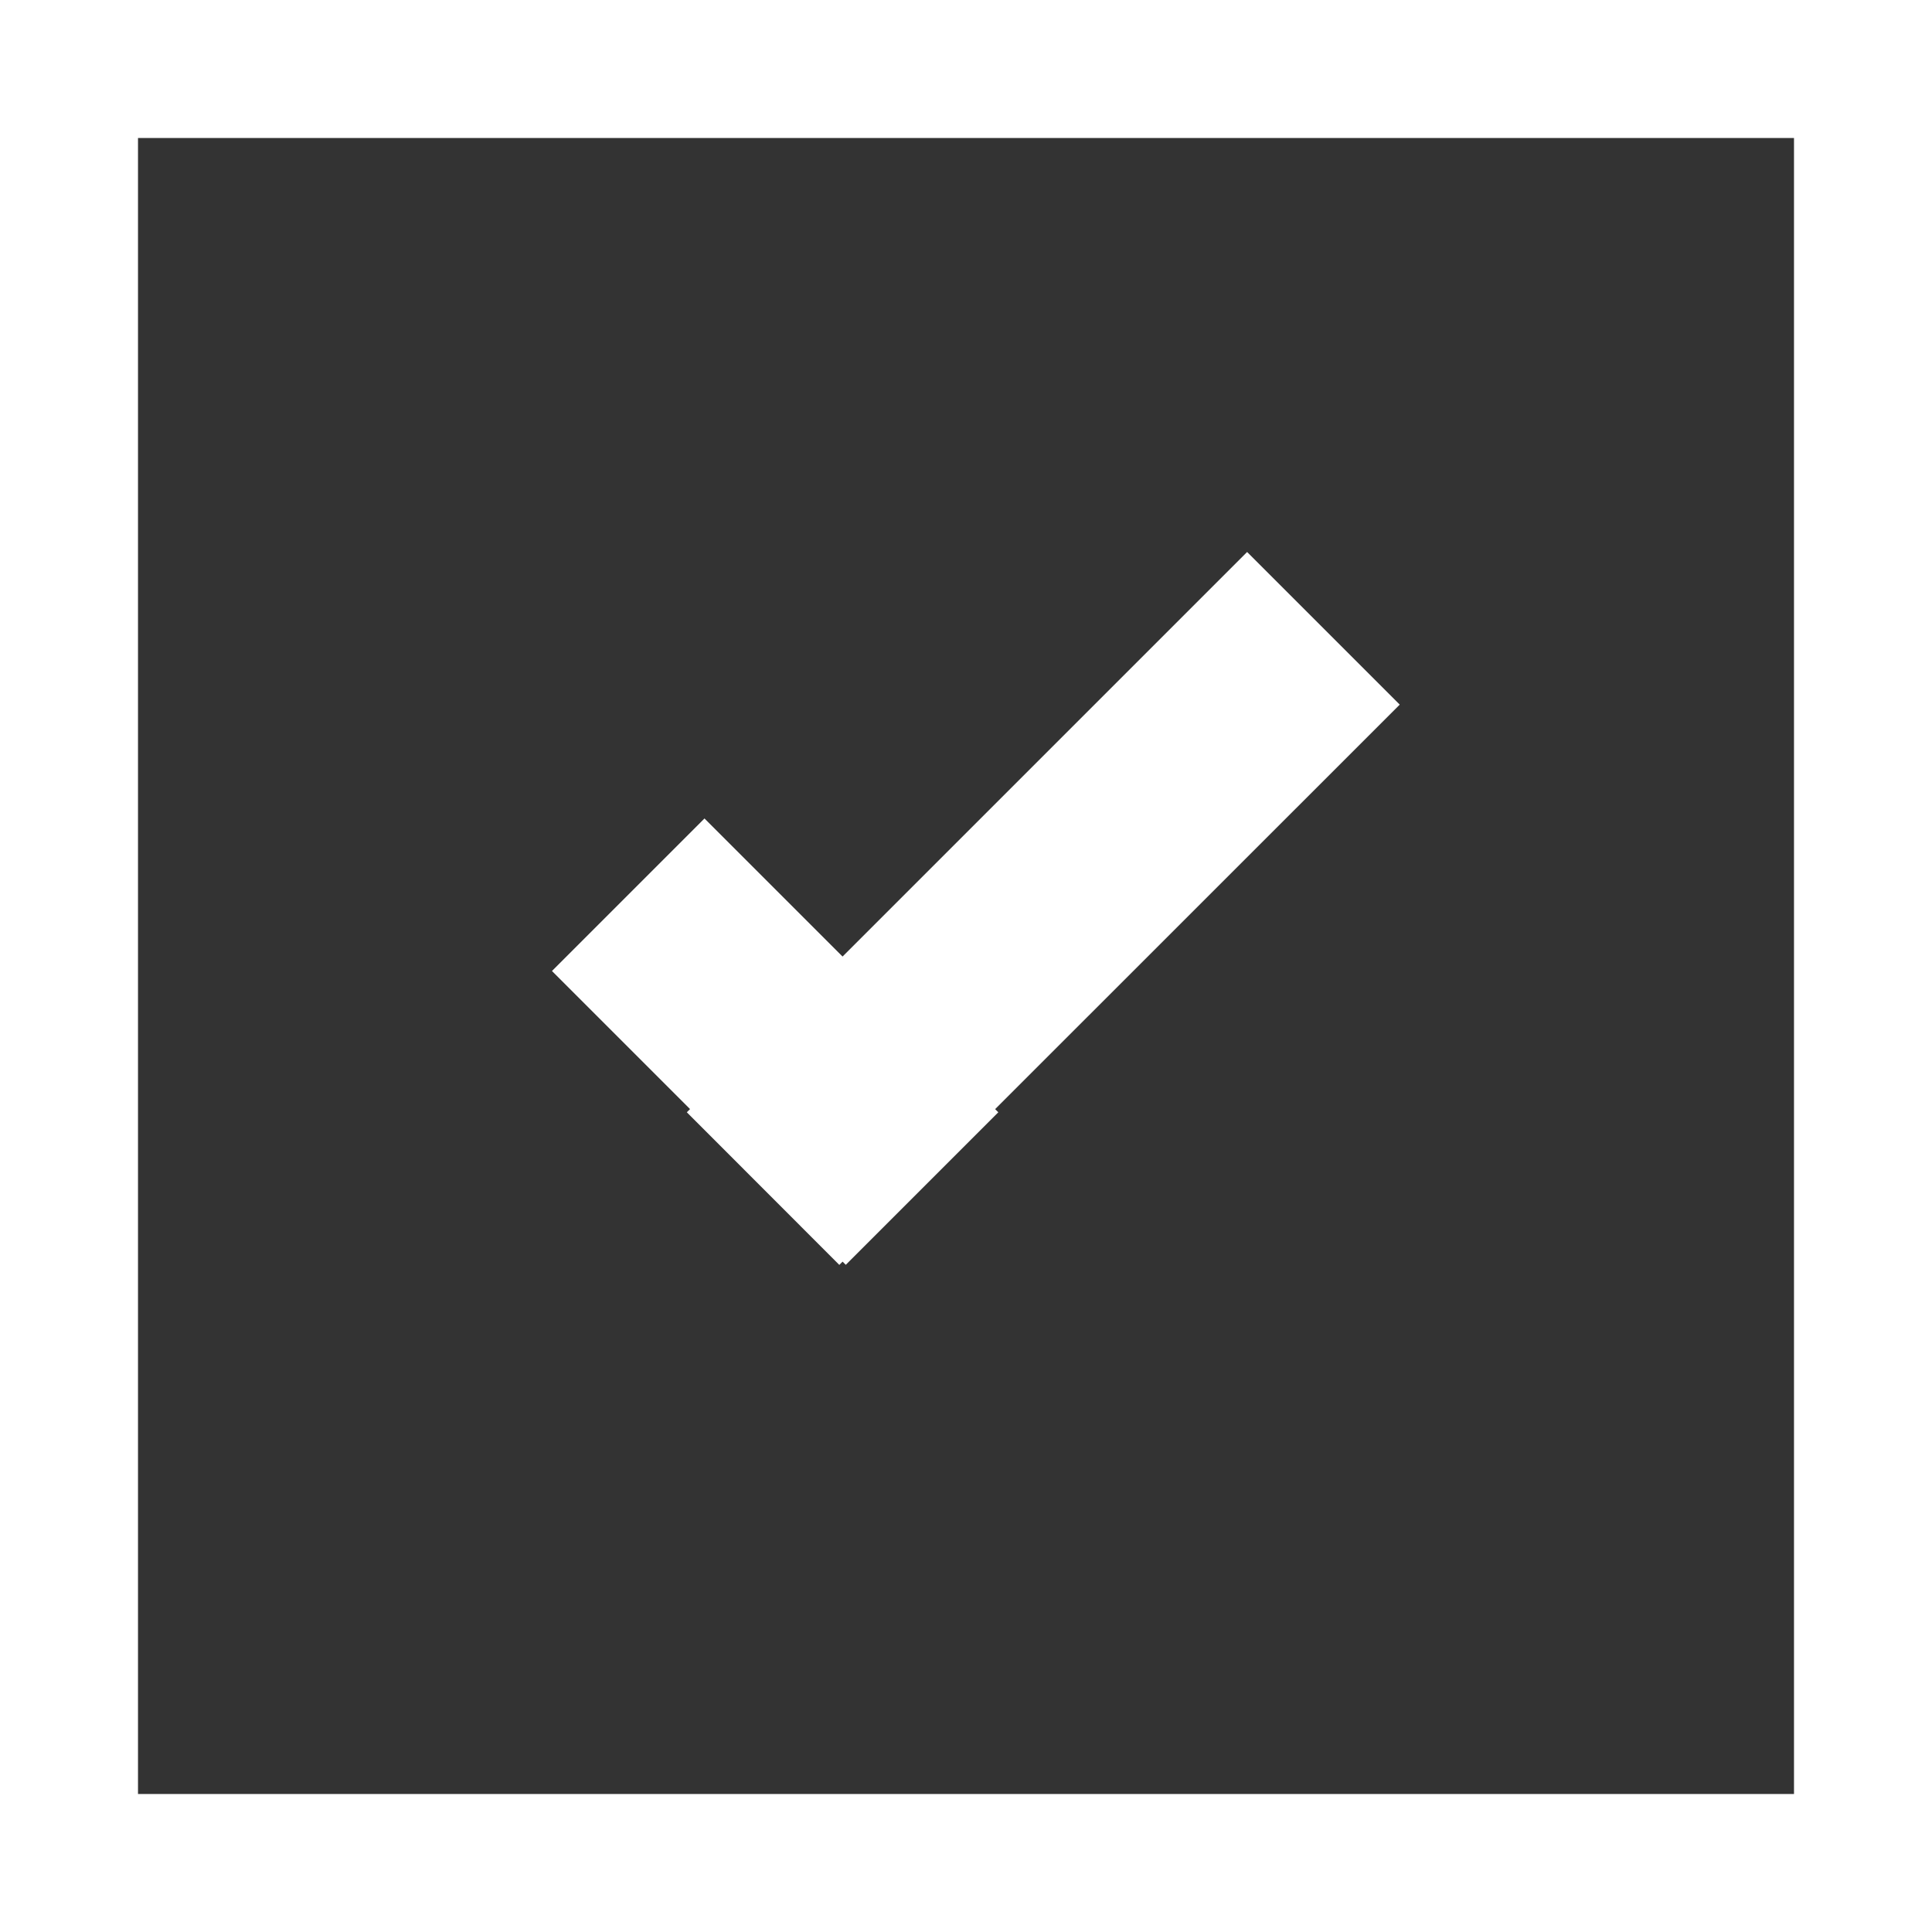 <svg width="14" height="14" viewBox="0 0 14 14" fill="none" xmlns="http://www.w3.org/2000/svg">
<rect x="0" y="0" width="14" height="14" fill="#333333" stroke="none"/>
<rect x="0.5" y="0.5" width="13" height="13" stroke="white"/>
<rect x="5.105" y="5.931" width="3.011" height="1.563" transform="rotate(45 5.105 5.931)" fill="white"/>
<path d="M4.977 8.06L9.037 4L10.143 5.106L6.082 9.166L4.977 8.06Z" fill="white"/>
</svg>
